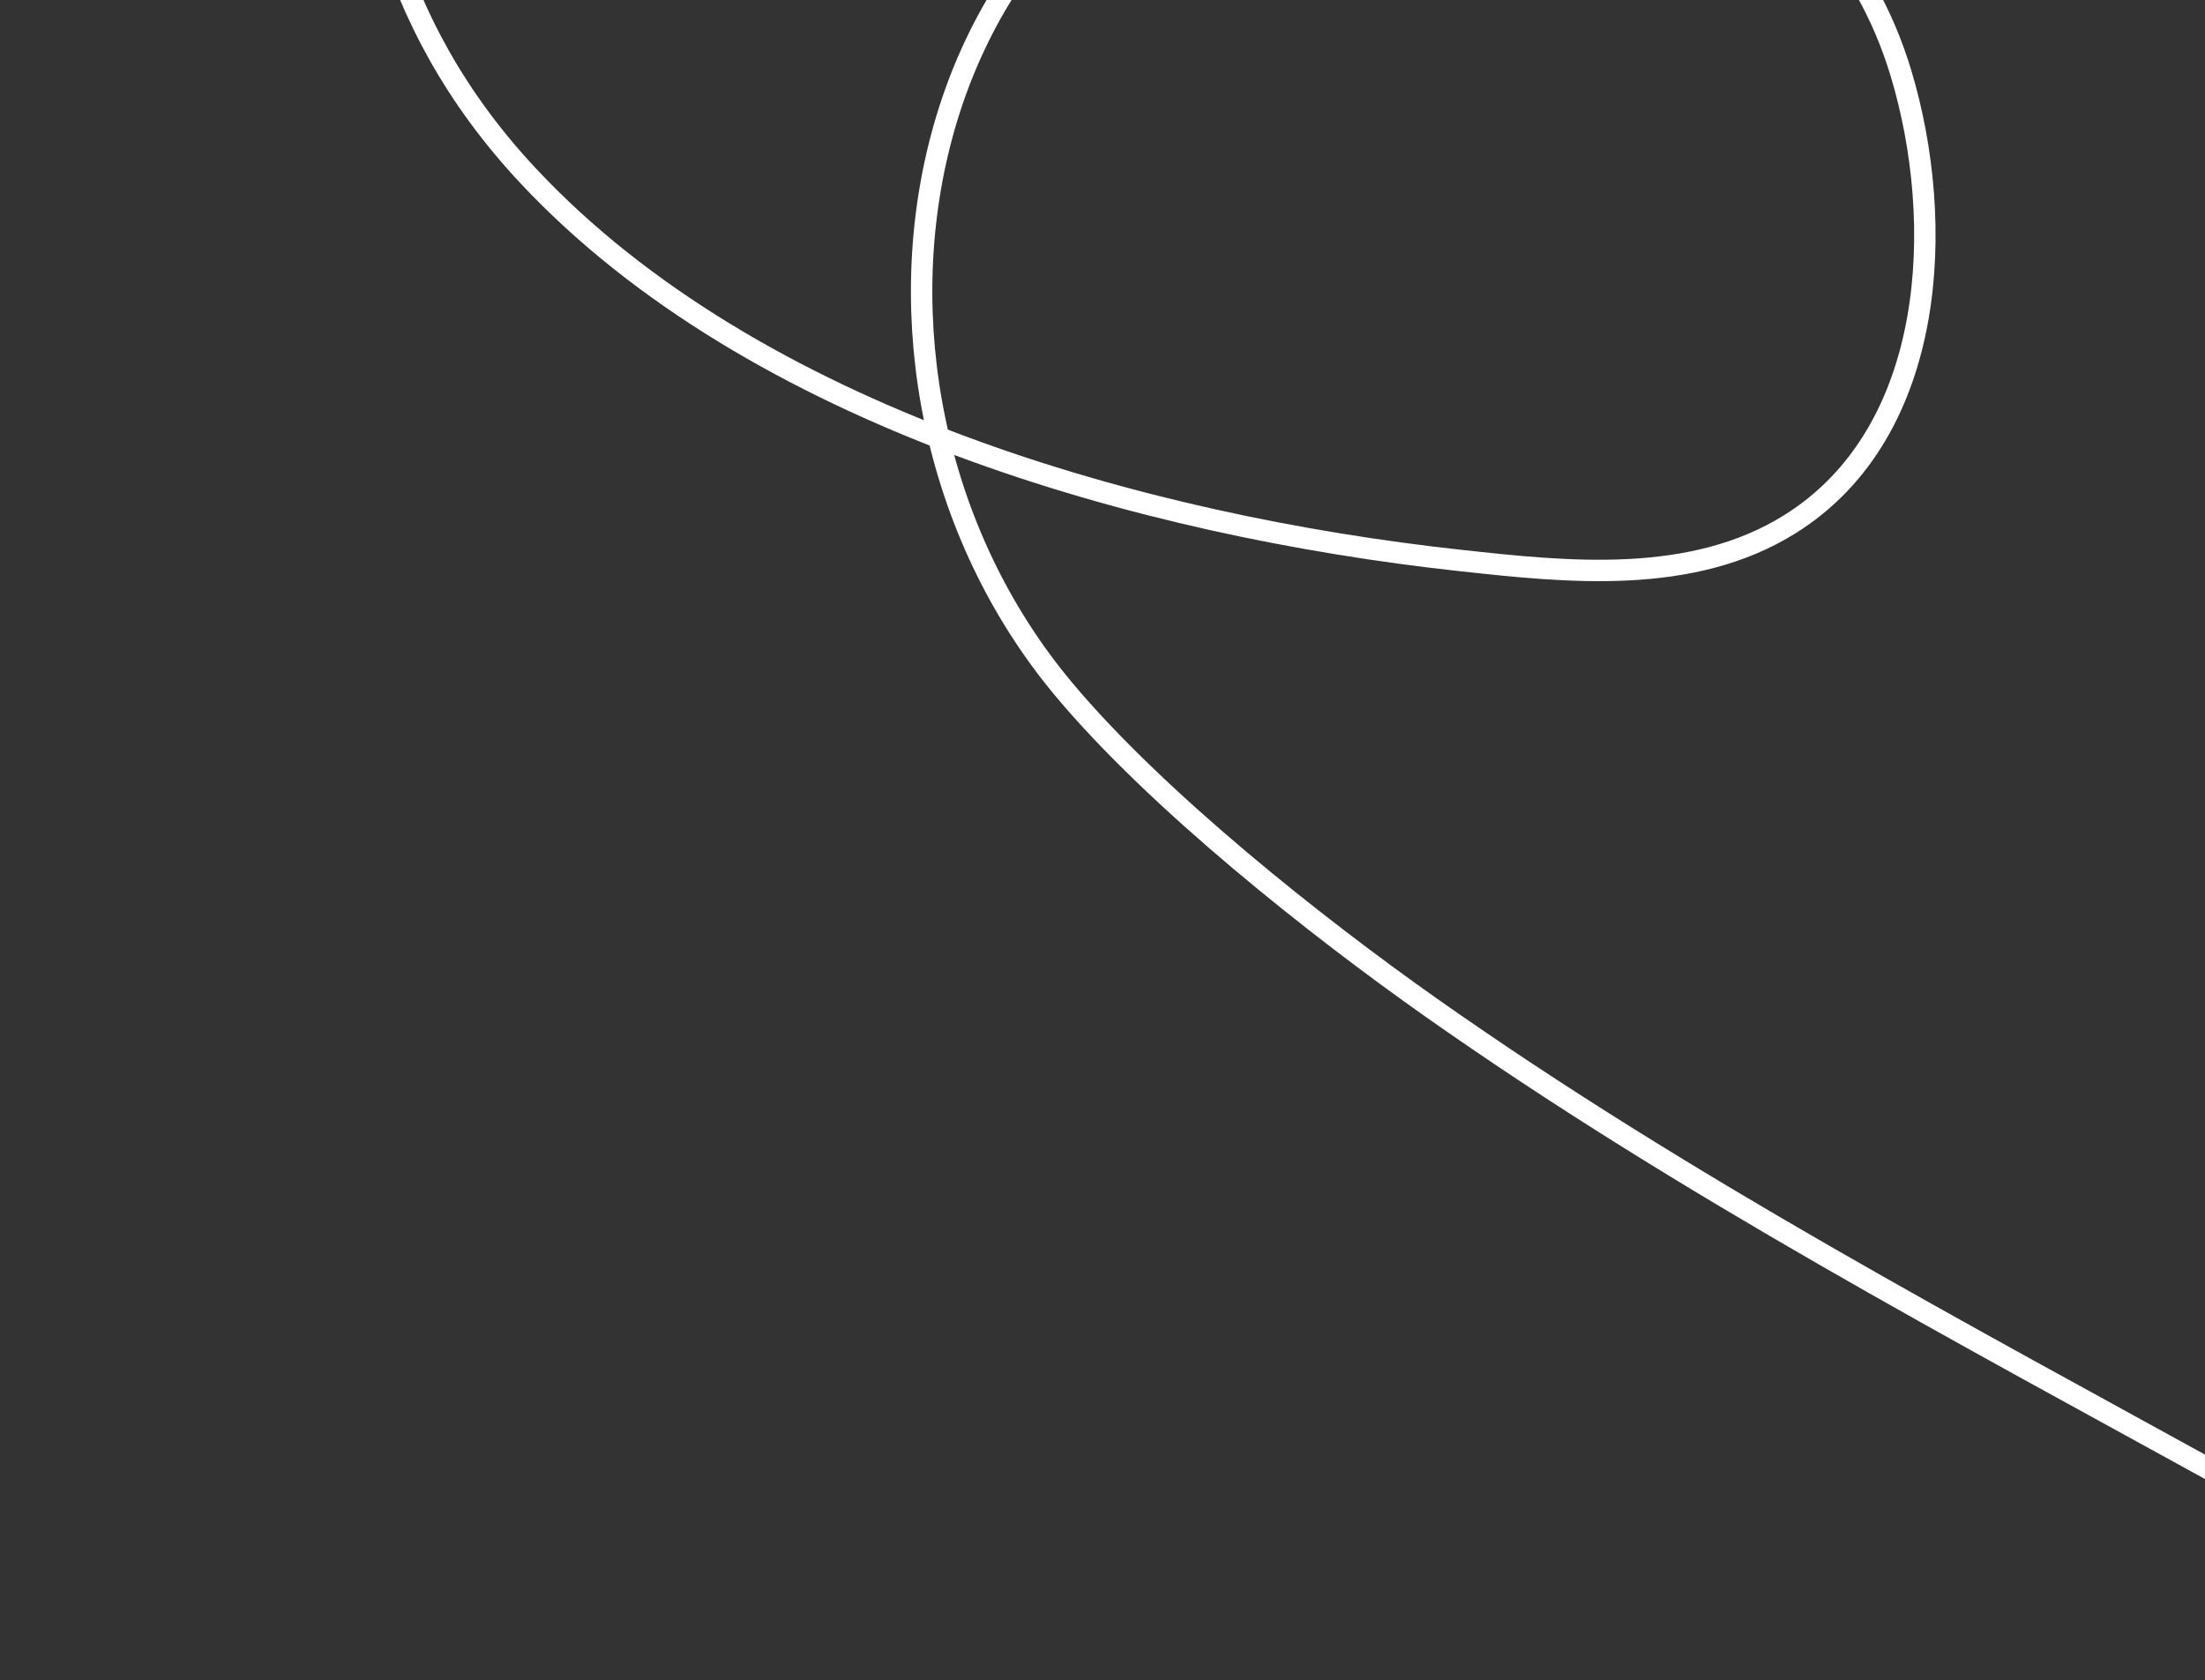<?xml version="1.0" encoding="UTF-8"?> <svg xmlns="http://www.w3.org/2000/svg" width="206" height="157" viewBox="0 0 206 157" fill="none"><rect x="0" y="0" width="206" height="157" fill="#333333" stroke="none"/><g clip-path="url(#clip0_306_257)"><path d="M32.868 -33.448C32.773 -14.544 35.817 1.976 49.343 16.428C70.441 38.971 106.747 49.121 136.394 52.365C146.384 53.458 158.062 54.73 167.274 48.944C181.007 40.318 181.773 20.719 177.6 6.853C170.835 -15.624 147.46 -23.322 126.262 -20.811C84.666 -15.883 74.806 35.008 99.38 64.403C108.07 74.798 123.029 86.62 133.655 94.11C157.38 110.836 183.139 124.455 208.51 138.431C237.78 154.556 266.924 170.808 296.392 186.516" stroke="white" stroke-width="2" stroke-linecap="round"></path></g><defs><clipPath id="clip0_306_257"><rect width="206" height="157" fill="white"></rect></clipPath></defs></svg> 